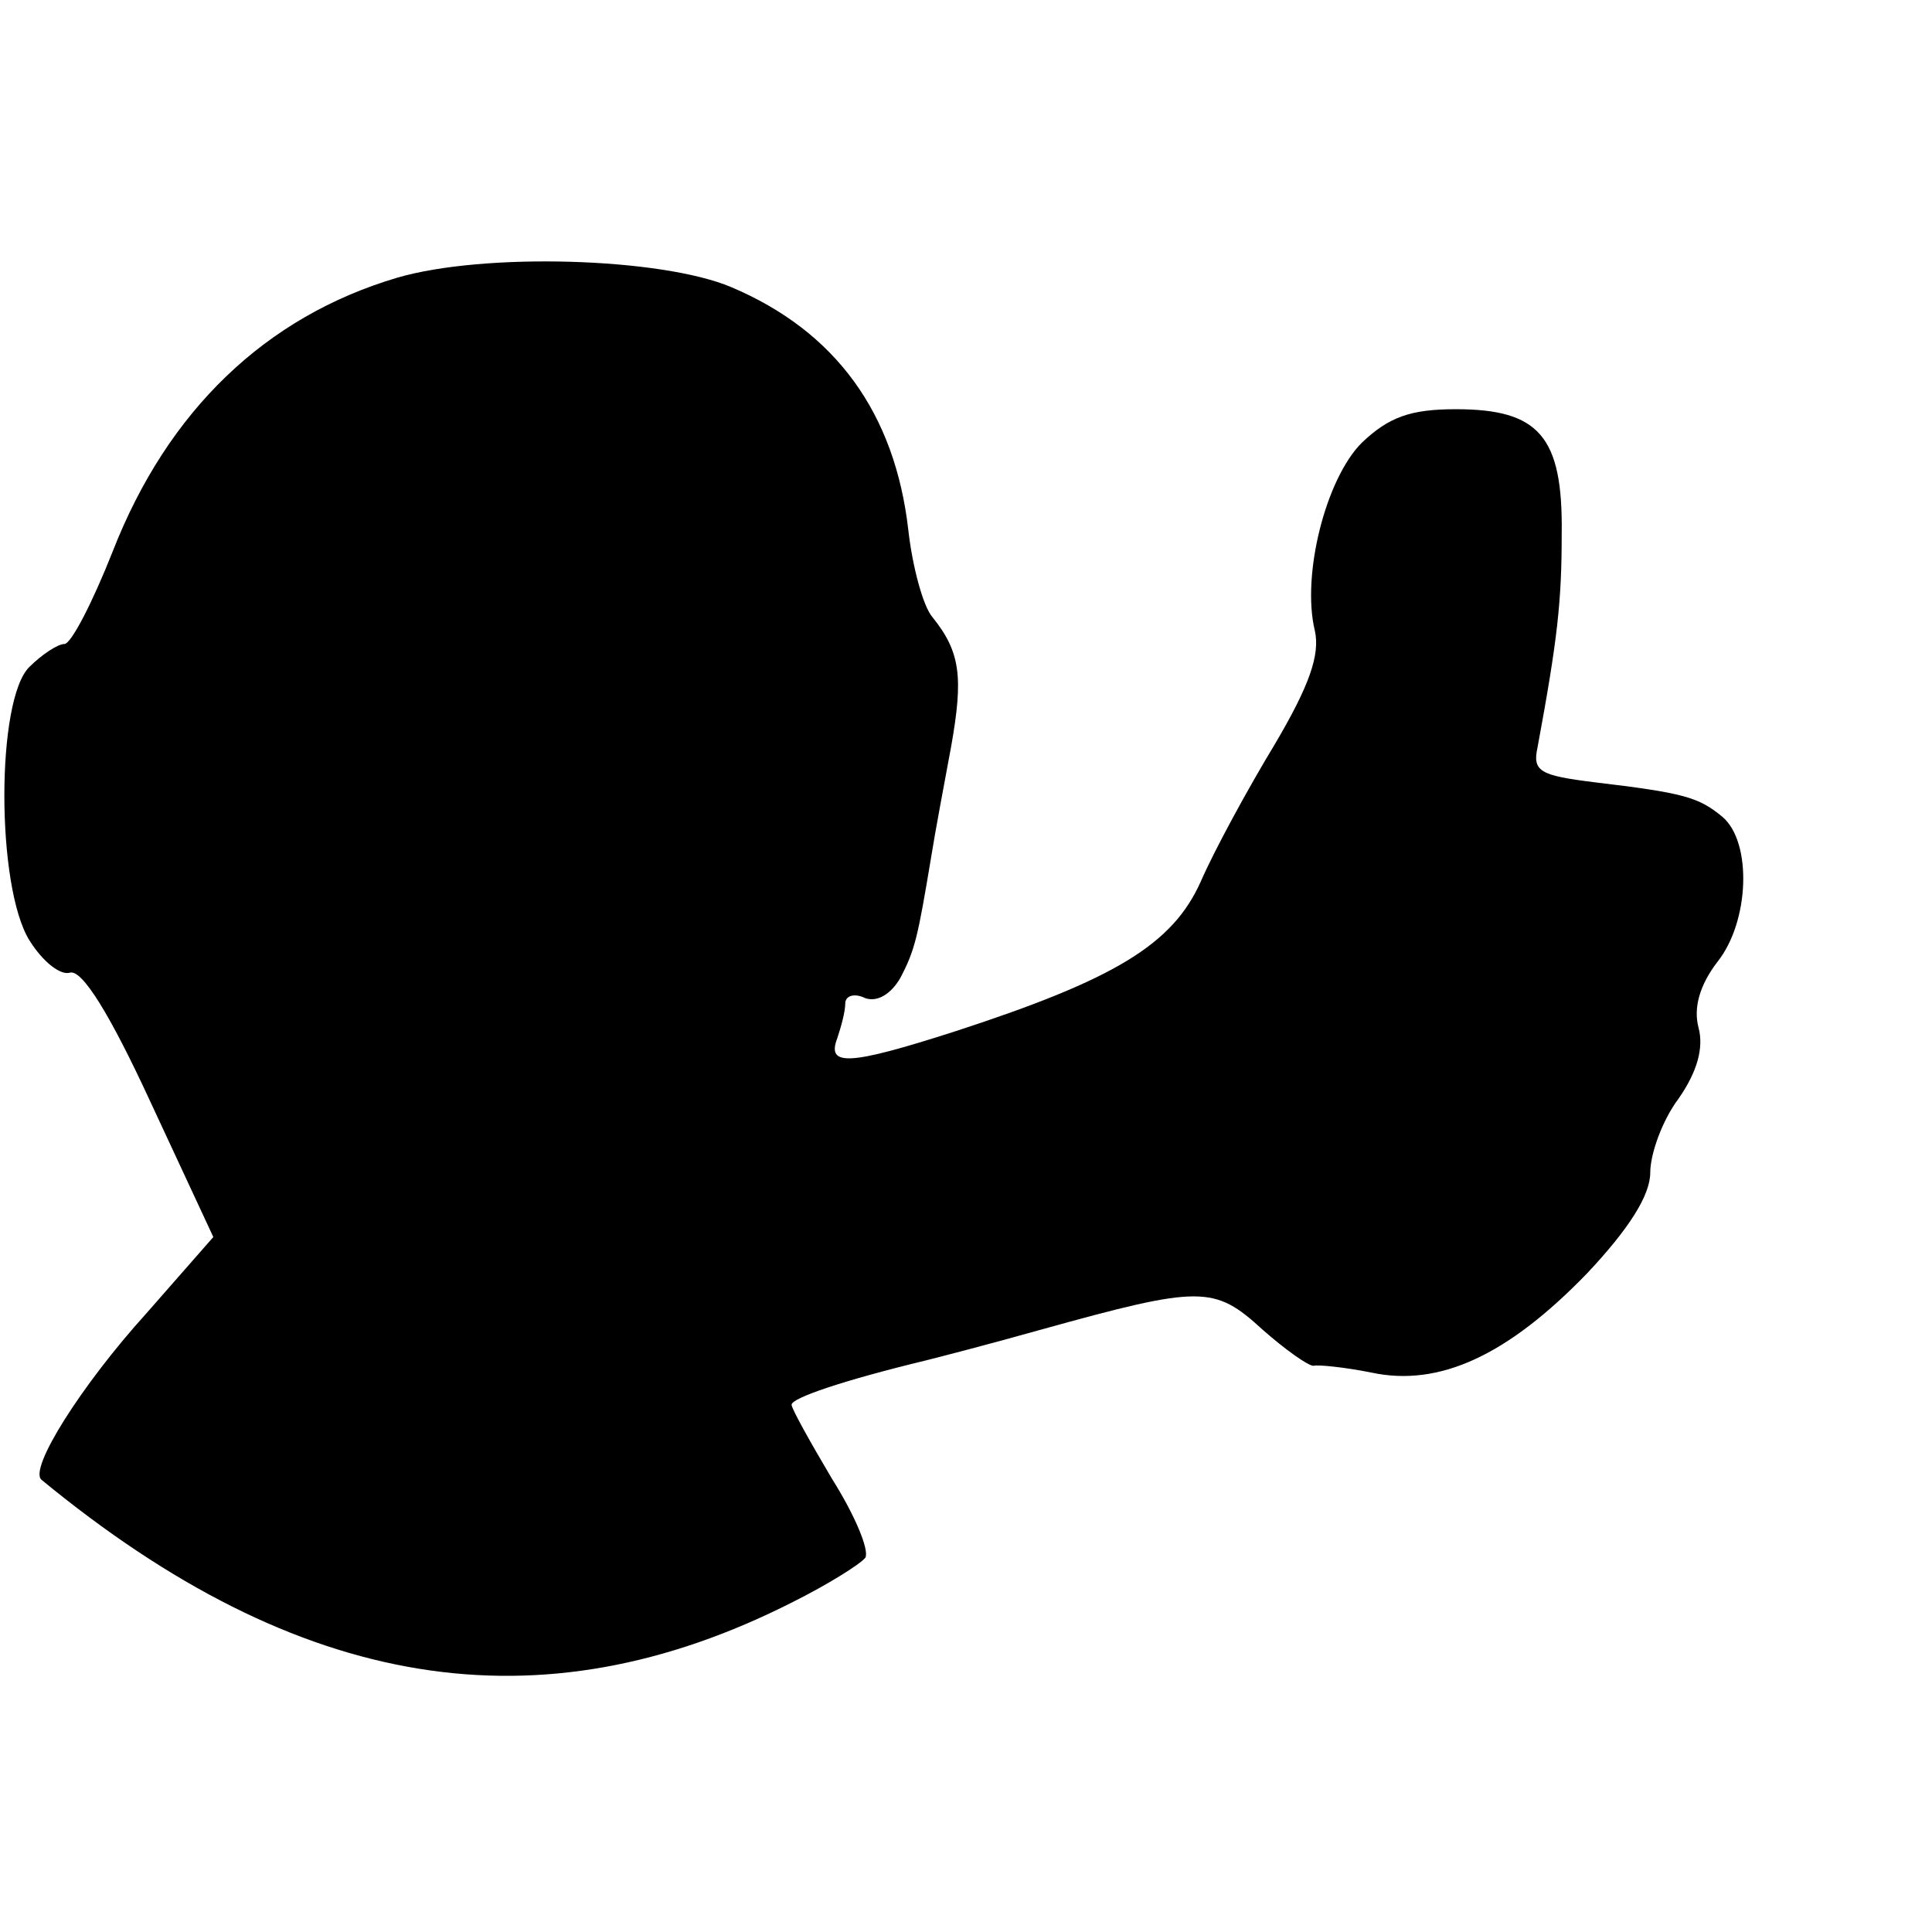 <?xml version="1.0" standalone="no"?>
<!DOCTYPE svg PUBLIC "-//W3C//DTD SVG 20010904//EN"
 "http://www.w3.org/TR/2001/REC-SVG-20010904/DTD/svg10.dtd">
<svg version="1.0" xmlns="http://www.w3.org/2000/svg"
 width="144pt" height="144pt" viewBox="0 0 144 144"
 preserveAspectRatio="xMidYMid meet">
<g transform="translate(0,144) scale(0.1,-0.1)"
fill="#000000" stroke="none">
<path d="M296 1233 c-98 -29 -171 -99 -212 -204 -15 -38 -31 -69 -36 -69 -5 0
-17 -8 -26 -17 -25 -24 -25 -164 0 -204 10 -16 23 -26 30 -24 9 3 30 -31 60
-96 l47 -101 -50 -57 c-48 -53 -88 -116 -78 -124 192 -158 371 -187 560 -91
26 13 50 28 54 33 3 6 -8 32 -25 59 -16 27 -30 52 -30 55 0 5 38 18 100 33 8
2 47 12 86 23 119 33 129 33 165 0 17 -15 34 -27 38 -27 3 1 23 -1 43 -5 51
-11 102 13 161 74 31 33 47 58 47 75 0 14 9 39 21 55 14 20 19 38 15 53 -4 15
1 32 14 49 24 30 26 89 4 108 -18 15 -29 18 -96 26 -40 5 -46 8 -42 26 15 81
18 109 18 159 1 73 -17 93 -79 93 -34 0 -50 -6 -70 -25 -27 -27 -45 -99 -35
-140 4 -18 -4 -41 -30 -85 -20 -33 -45 -79 -55 -102 -21 -47 -64 -73 -184
-112 -78 -25 -95 -26 -87 -5 3 9 6 20 6 26 0 6 7 8 15 4 9 -3 19 3 26 15 11
21 13 30 23 90 3 19 10 56 15 83 9 51 7 70 -14 96 -7 8 -15 38 -18 65 -10 87
-54 148 -132 181 -52 22 -184 26 -249 7z"/>
</g>
</svg>
